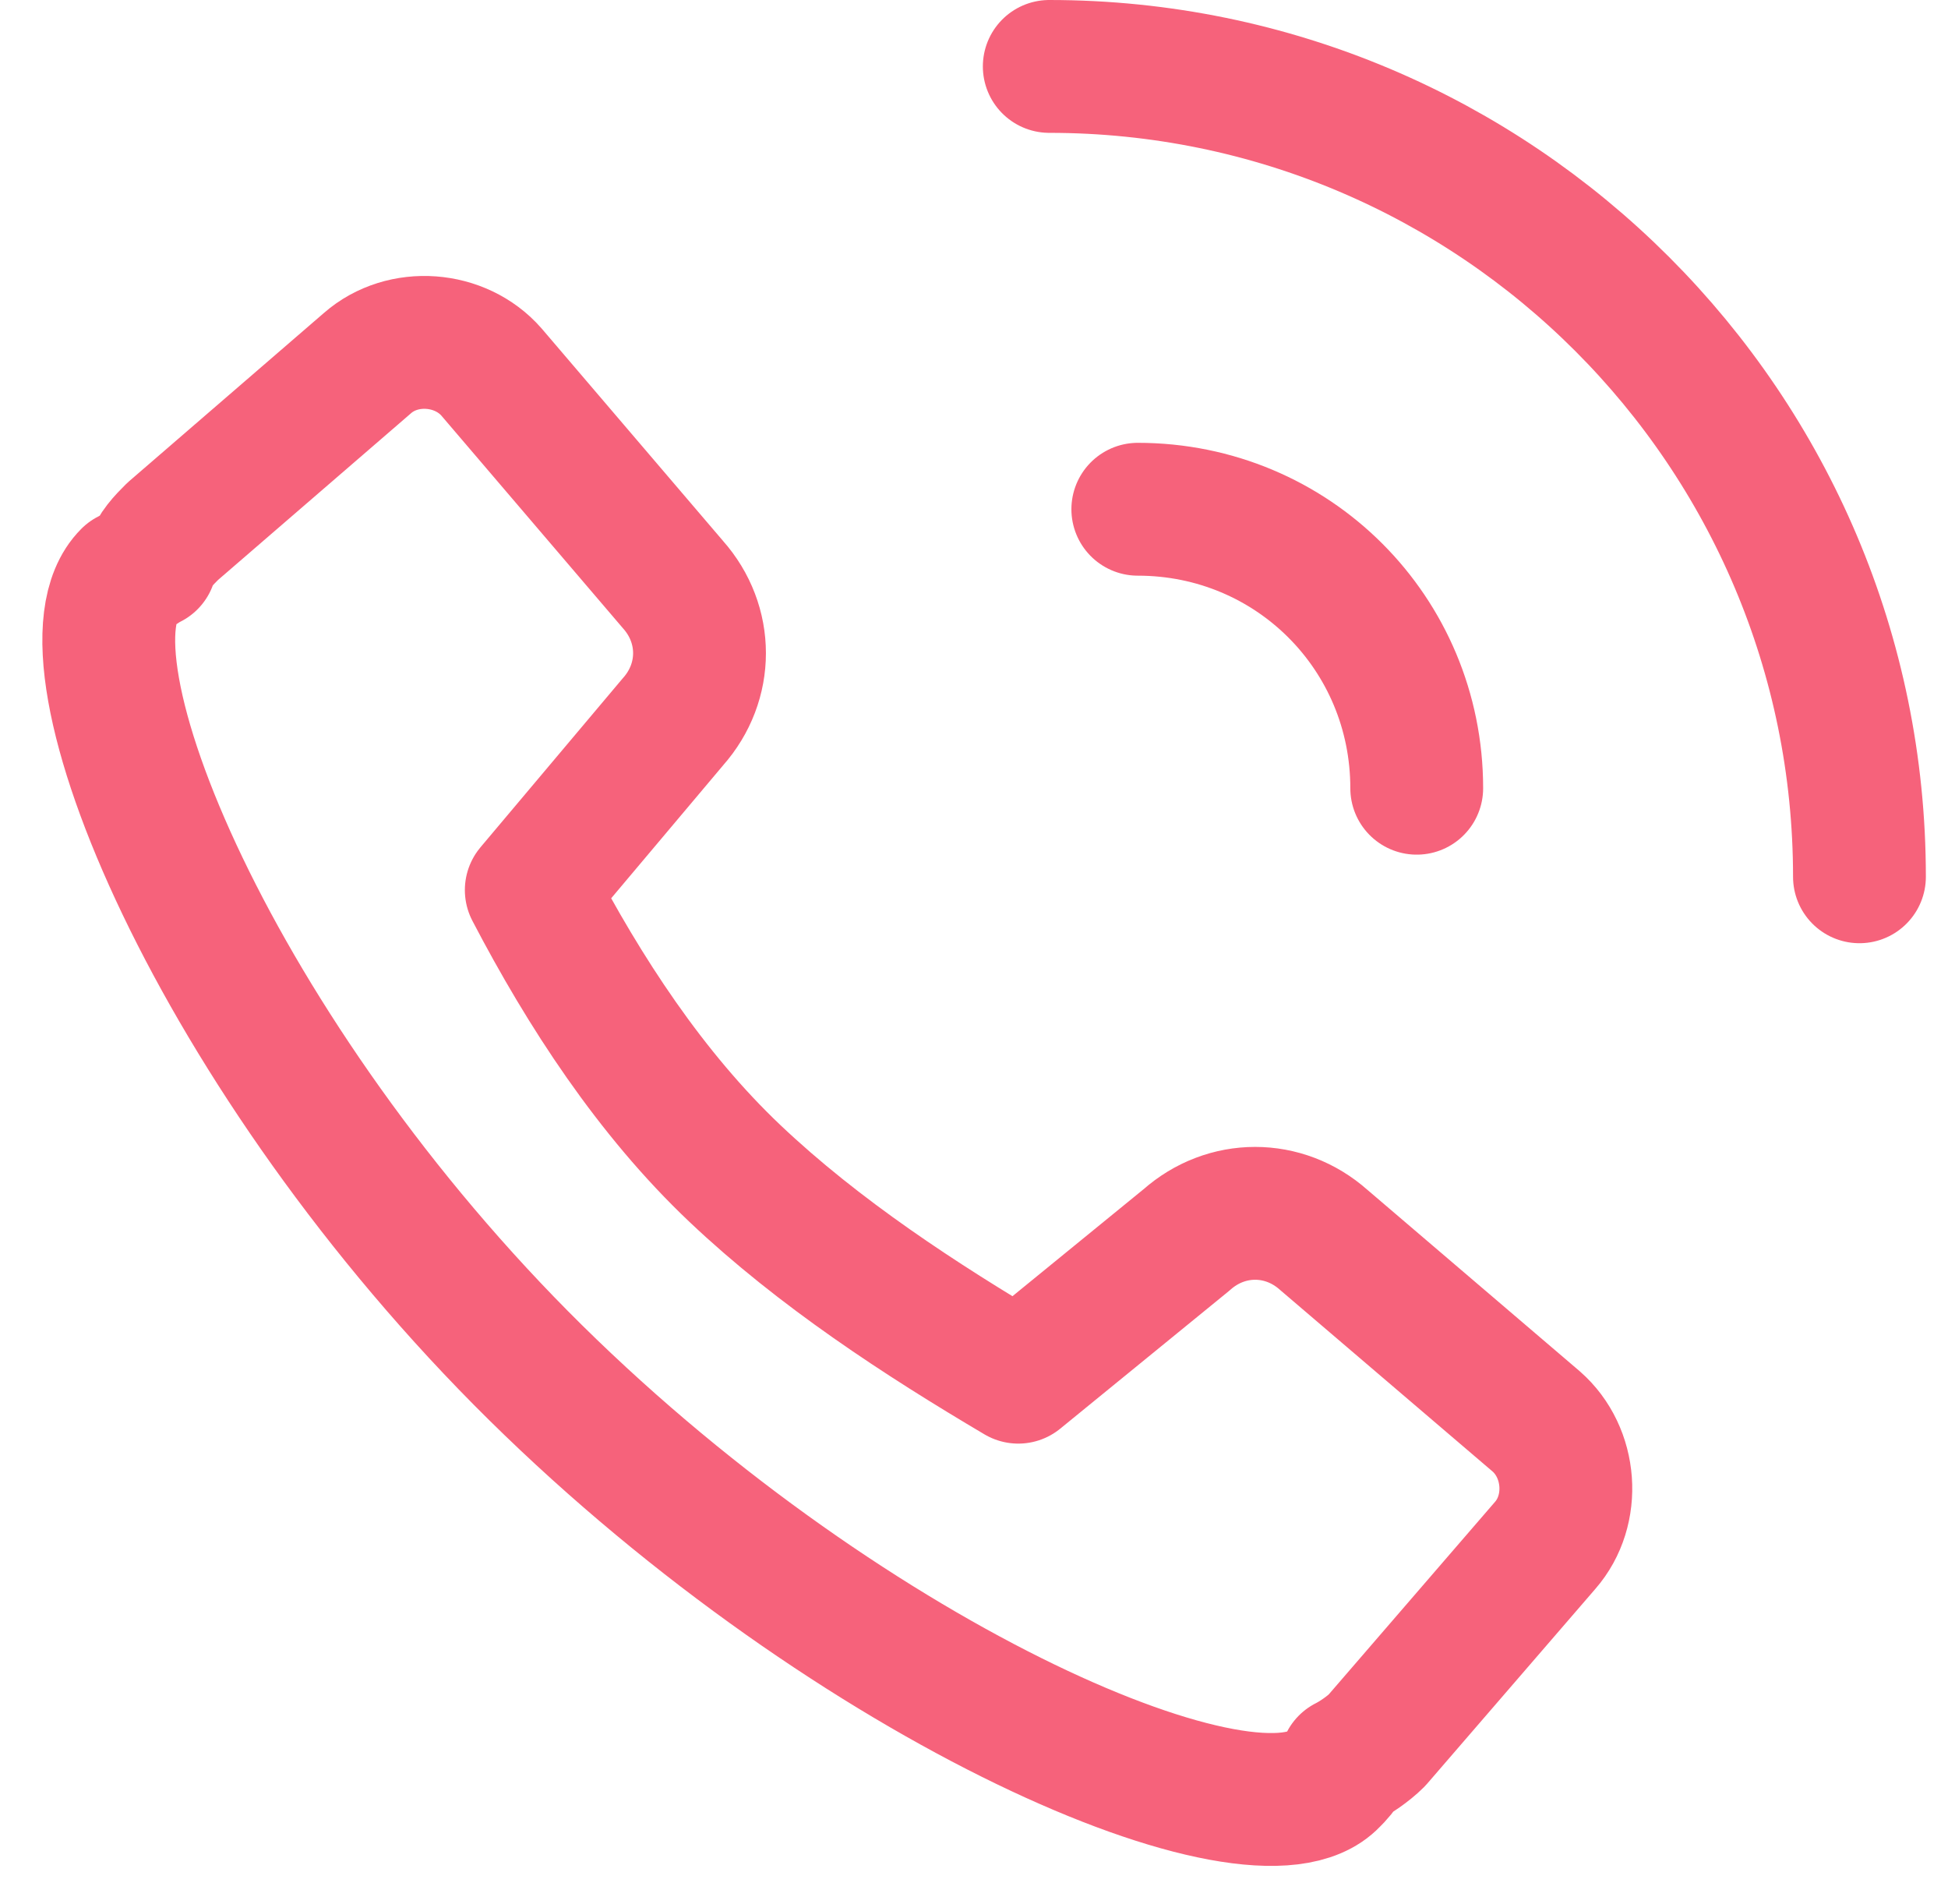 <svg width="44" height="43" viewBox="0 0 44 43" fill="none" xmlns="http://www.w3.org/2000/svg">
<path d="M25.7 11.5C29.2 11.5 32 14.3 32 17.8" stroke="#F6627B" stroke-width="3" stroke-linecap="round" stroke-linejoin="round"/>
<path d="M23.7 1.5C33.8 1.5 42 9.7 42 19.8" stroke="#F6627B" stroke-width="3" stroke-linecap="round" stroke-linejoin="round"/>
<path d="M2.9 13C1.1 14.8 4.9 23.9 12.1 31C19.3 38.1 28.4 42 30.1 40.2C30.2 40.1 30.3 40 30.4 39.8C30.6 39.7 30.9 39.5 31.1 39.3L34.9 34.9C35.6 34.1 35.5 32.8 34.7 32.1L29.9 28C29 27.2 27.7 27.2 26.8 28L23 31.1C20.8 29.8 18.5 28.3 16.6 26.5C14.7 24.7 13.2 22.4 12 20.1L15.2 16.3C16 15.4 16 14.1 15.2 13.2L11.1 8.4C10.4 7.6 9.1 7.5 8.3 8.2L3.9 12C3.7 12.2 3.5 12.4 3.4 12.7C3.2 12.8 3.1 12.9 2.9 13Z" stroke="#F6627B" stroke-width="3" stroke-linecap="round" stroke-linejoin="round"/>
</svg>
